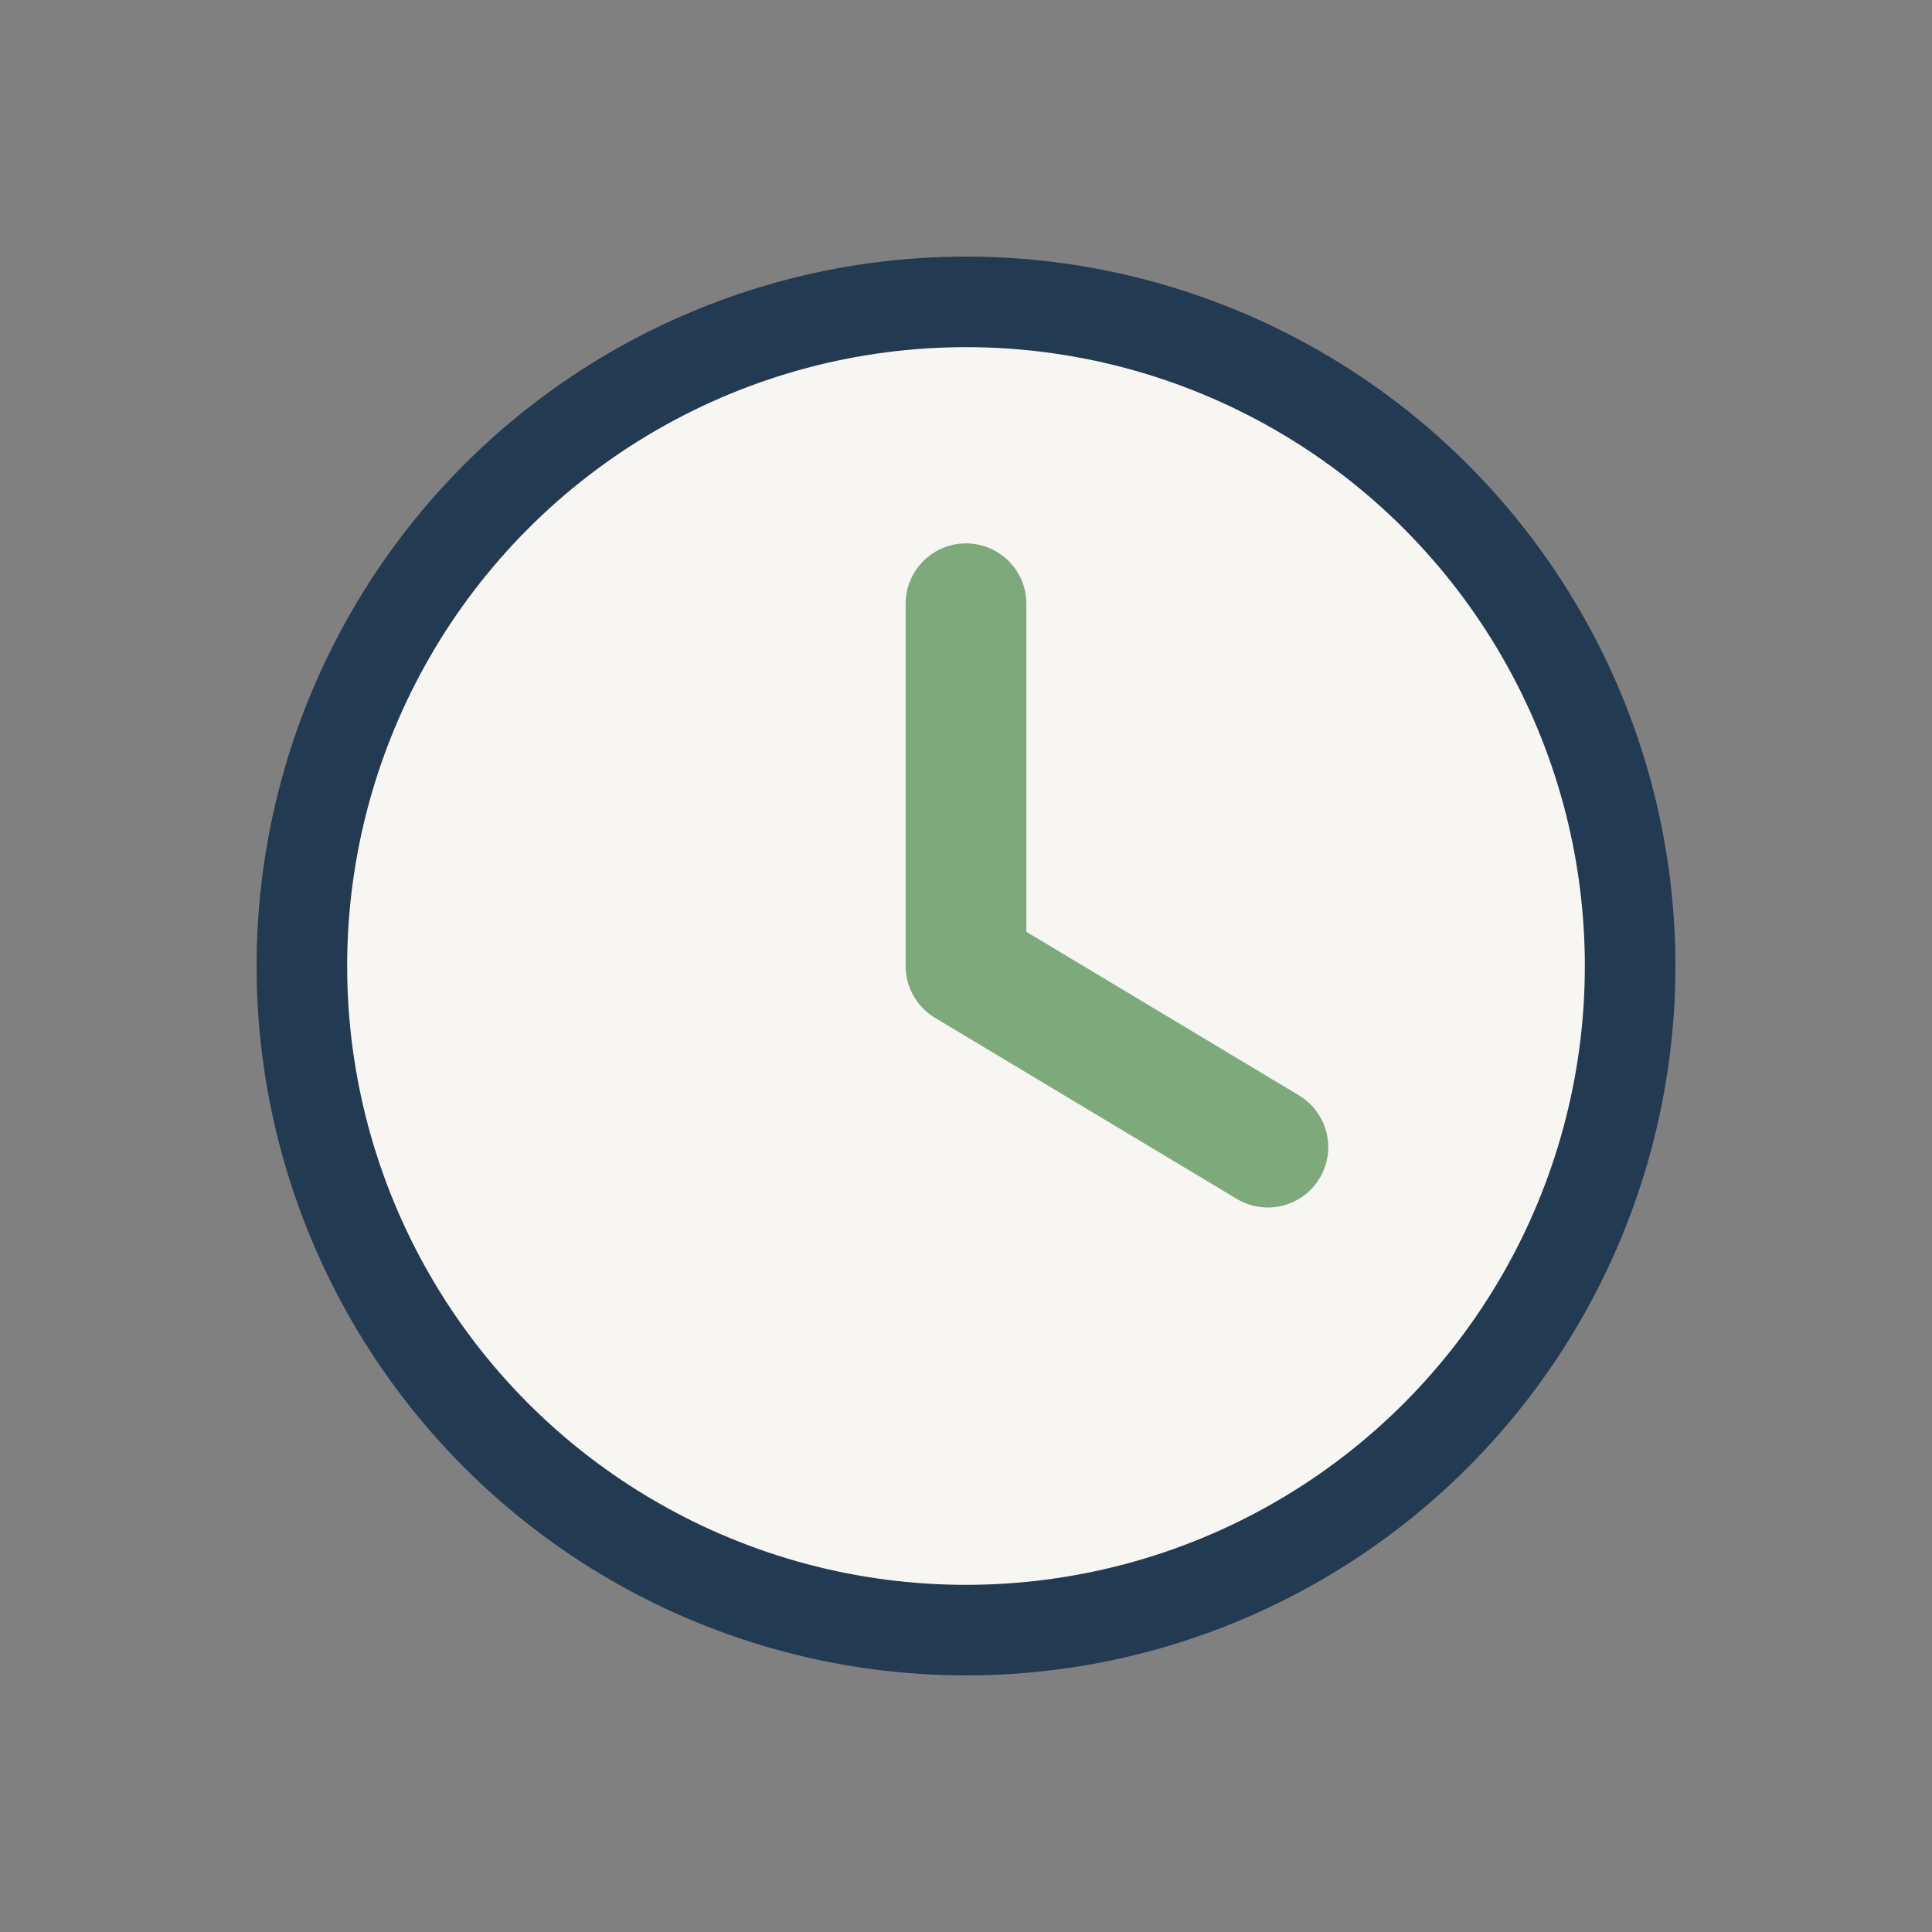 <?xml version="1.0" encoding="UTF-8"?>
<svg xmlns="http://www.w3.org/2000/svg" width="32" height="32" viewBox="0 0 32 32"><rect x="0" y="0" width="32" height="32" fill="#808080" stroke="none"/><circle cx="16" cy="16" r="11" fill="#F8F6F3" stroke="#233A53" stroke-width="1.5"/><path d="M16 16V10m0 6l5 3" stroke="#7DA97B" stroke-width="2" stroke-linecap="round"/></svg>